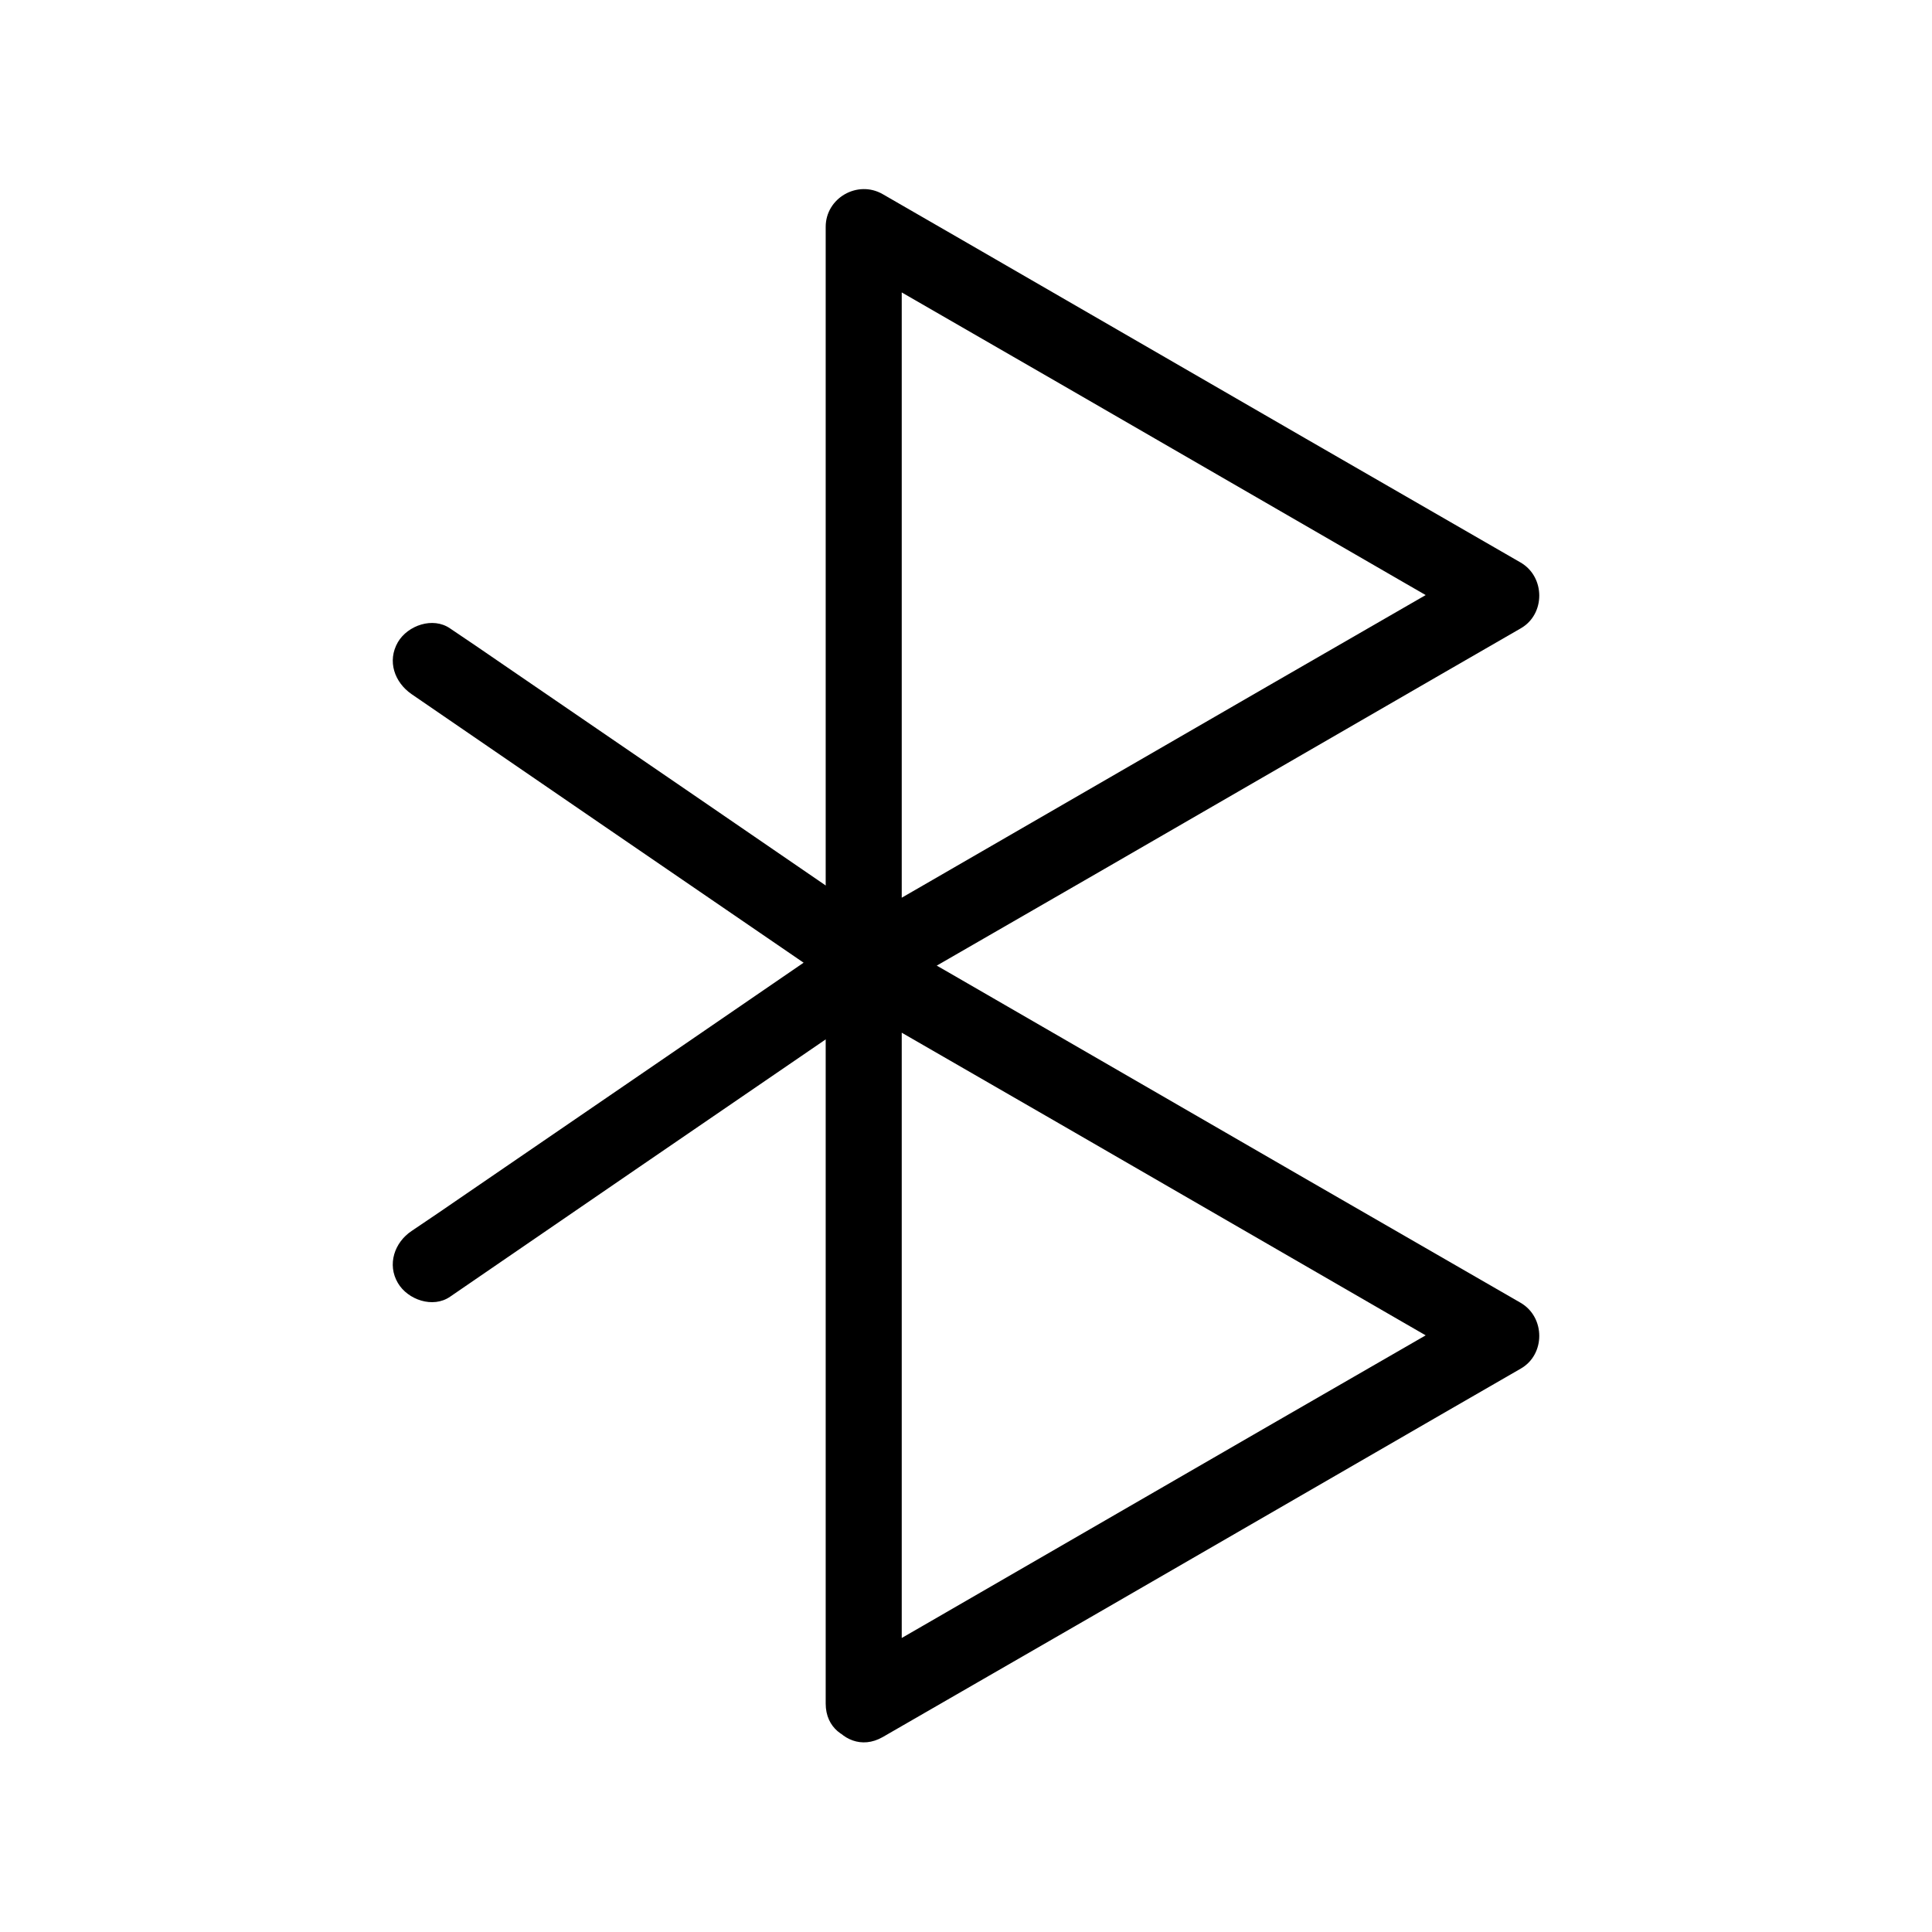 <?xml version="1.0" encoding="UTF-8"?>
<!-- Uploaded to: SVG Repo, www.svgrepo.com, Generator: SVG Repo Mixer Tools -->
<svg fill="#000000" width="800px" height="800px" version="1.1" viewBox="144 144 512 512" xmlns="http://www.w3.org/2000/svg">
 <g>
  <path d="m377.93 408.16c19.043-10.984 38.09-21.965 57.133-32.949 30.328-17.531 60.66-35.066 90.988-52.598 6.953-4.031 14.008-8.062 20.957-12.09 6.551-3.727 6.551-13.602 0-17.434-19.043-10.984-38.09-21.965-57.133-32.949-30.328-17.531-60.66-35.066-90.988-52.598-6.953-4.031-14.008-8.062-20.957-12.09-6.648-3.828-15.113 1.008-15.113 8.664v65.898 105.09 24.184c0 13 20.152 13 20.152 0v-65.898-105.09-24.184c-5.039 2.922-10.078 5.844-15.113 8.664 19.043 10.984 38.09 21.965 57.133 32.949 30.328 17.531 60.66 35.066 90.988 52.598 6.953 4.031 14.008 8.062 20.957 12.09v-17.434c-19.043 10.984-38.09 21.965-57.133 32.949-30.328 17.531-60.66 35.066-90.988 52.598-6.953 4.031-14.008 8.062-20.957 12.09-11.391 6.656-1.215 24.09 10.074 17.539z"/>
  <path d="m377.93 604.34c19.043-10.984 38.09-21.965 57.133-32.949 30.328-17.531 60.66-35.066 90.988-52.598 6.953-4.031 14.008-8.062 20.957-12.09 6.551-3.727 6.551-13.602 0-17.434-19.043-10.984-38.09-21.965-57.133-32.949-30.328-17.531-60.66-35.066-90.988-52.598-6.953-4.031-14.008-8.062-20.957-12.09-6.648-3.828-15.113 1.008-15.113 8.664v65.898 105.09 24.184c0 13 20.152 13 20.152 0v-65.898-105.09-24.184c-5.039 2.922-10.078 5.844-15.113 8.664 19.043 10.984 38.09 21.965 57.133 32.949 30.328 17.531 60.66 35.066 90.988 52.598 6.953 4.031 14.008 8.062 20.957 12.09v-17.434c-19.043 10.984-38.09 21.965-57.133 32.949-30.328 17.531-60.66 35.066-90.988 52.598-6.953 4.031-14.008 8.062-20.957 12.09-11.391 6.555-1.215 23.988 10.074 17.539z"/>
  <path d="m367.75 391.73c-33.352 22.871-66.703 45.746-100.16 68.617-4.836 3.324-9.672 6.648-14.508 9.875-4.535 3.023-6.551 8.867-3.629 13.805 2.621 4.434 9.27 6.75 13.805 3.629 33.352-22.871 66.703-45.746 100.16-68.617 4.836-3.324 9.672-6.648 14.508-9.875 4.535-3.023 6.551-8.867 3.629-13.805-2.621-4.535-9.371-6.75-13.805-3.629z"/>
  <path d="m377.93 389.02c-33.352-22.871-66.703-45.746-100.16-68.617-4.836-3.324-9.672-6.648-14.508-9.875-4.535-3.125-11.184-0.805-13.805 3.629-2.922 5.039-0.906 10.68 3.629 13.805 33.352 22.871 66.703 45.746 100.16 68.617 4.836 3.324 9.672 6.648 14.508 9.875 4.535 3.125 11.184 0.805 13.805-3.629 2.816-4.938 0.801-10.68-3.629-13.805z"/>
 </g>
</svg>